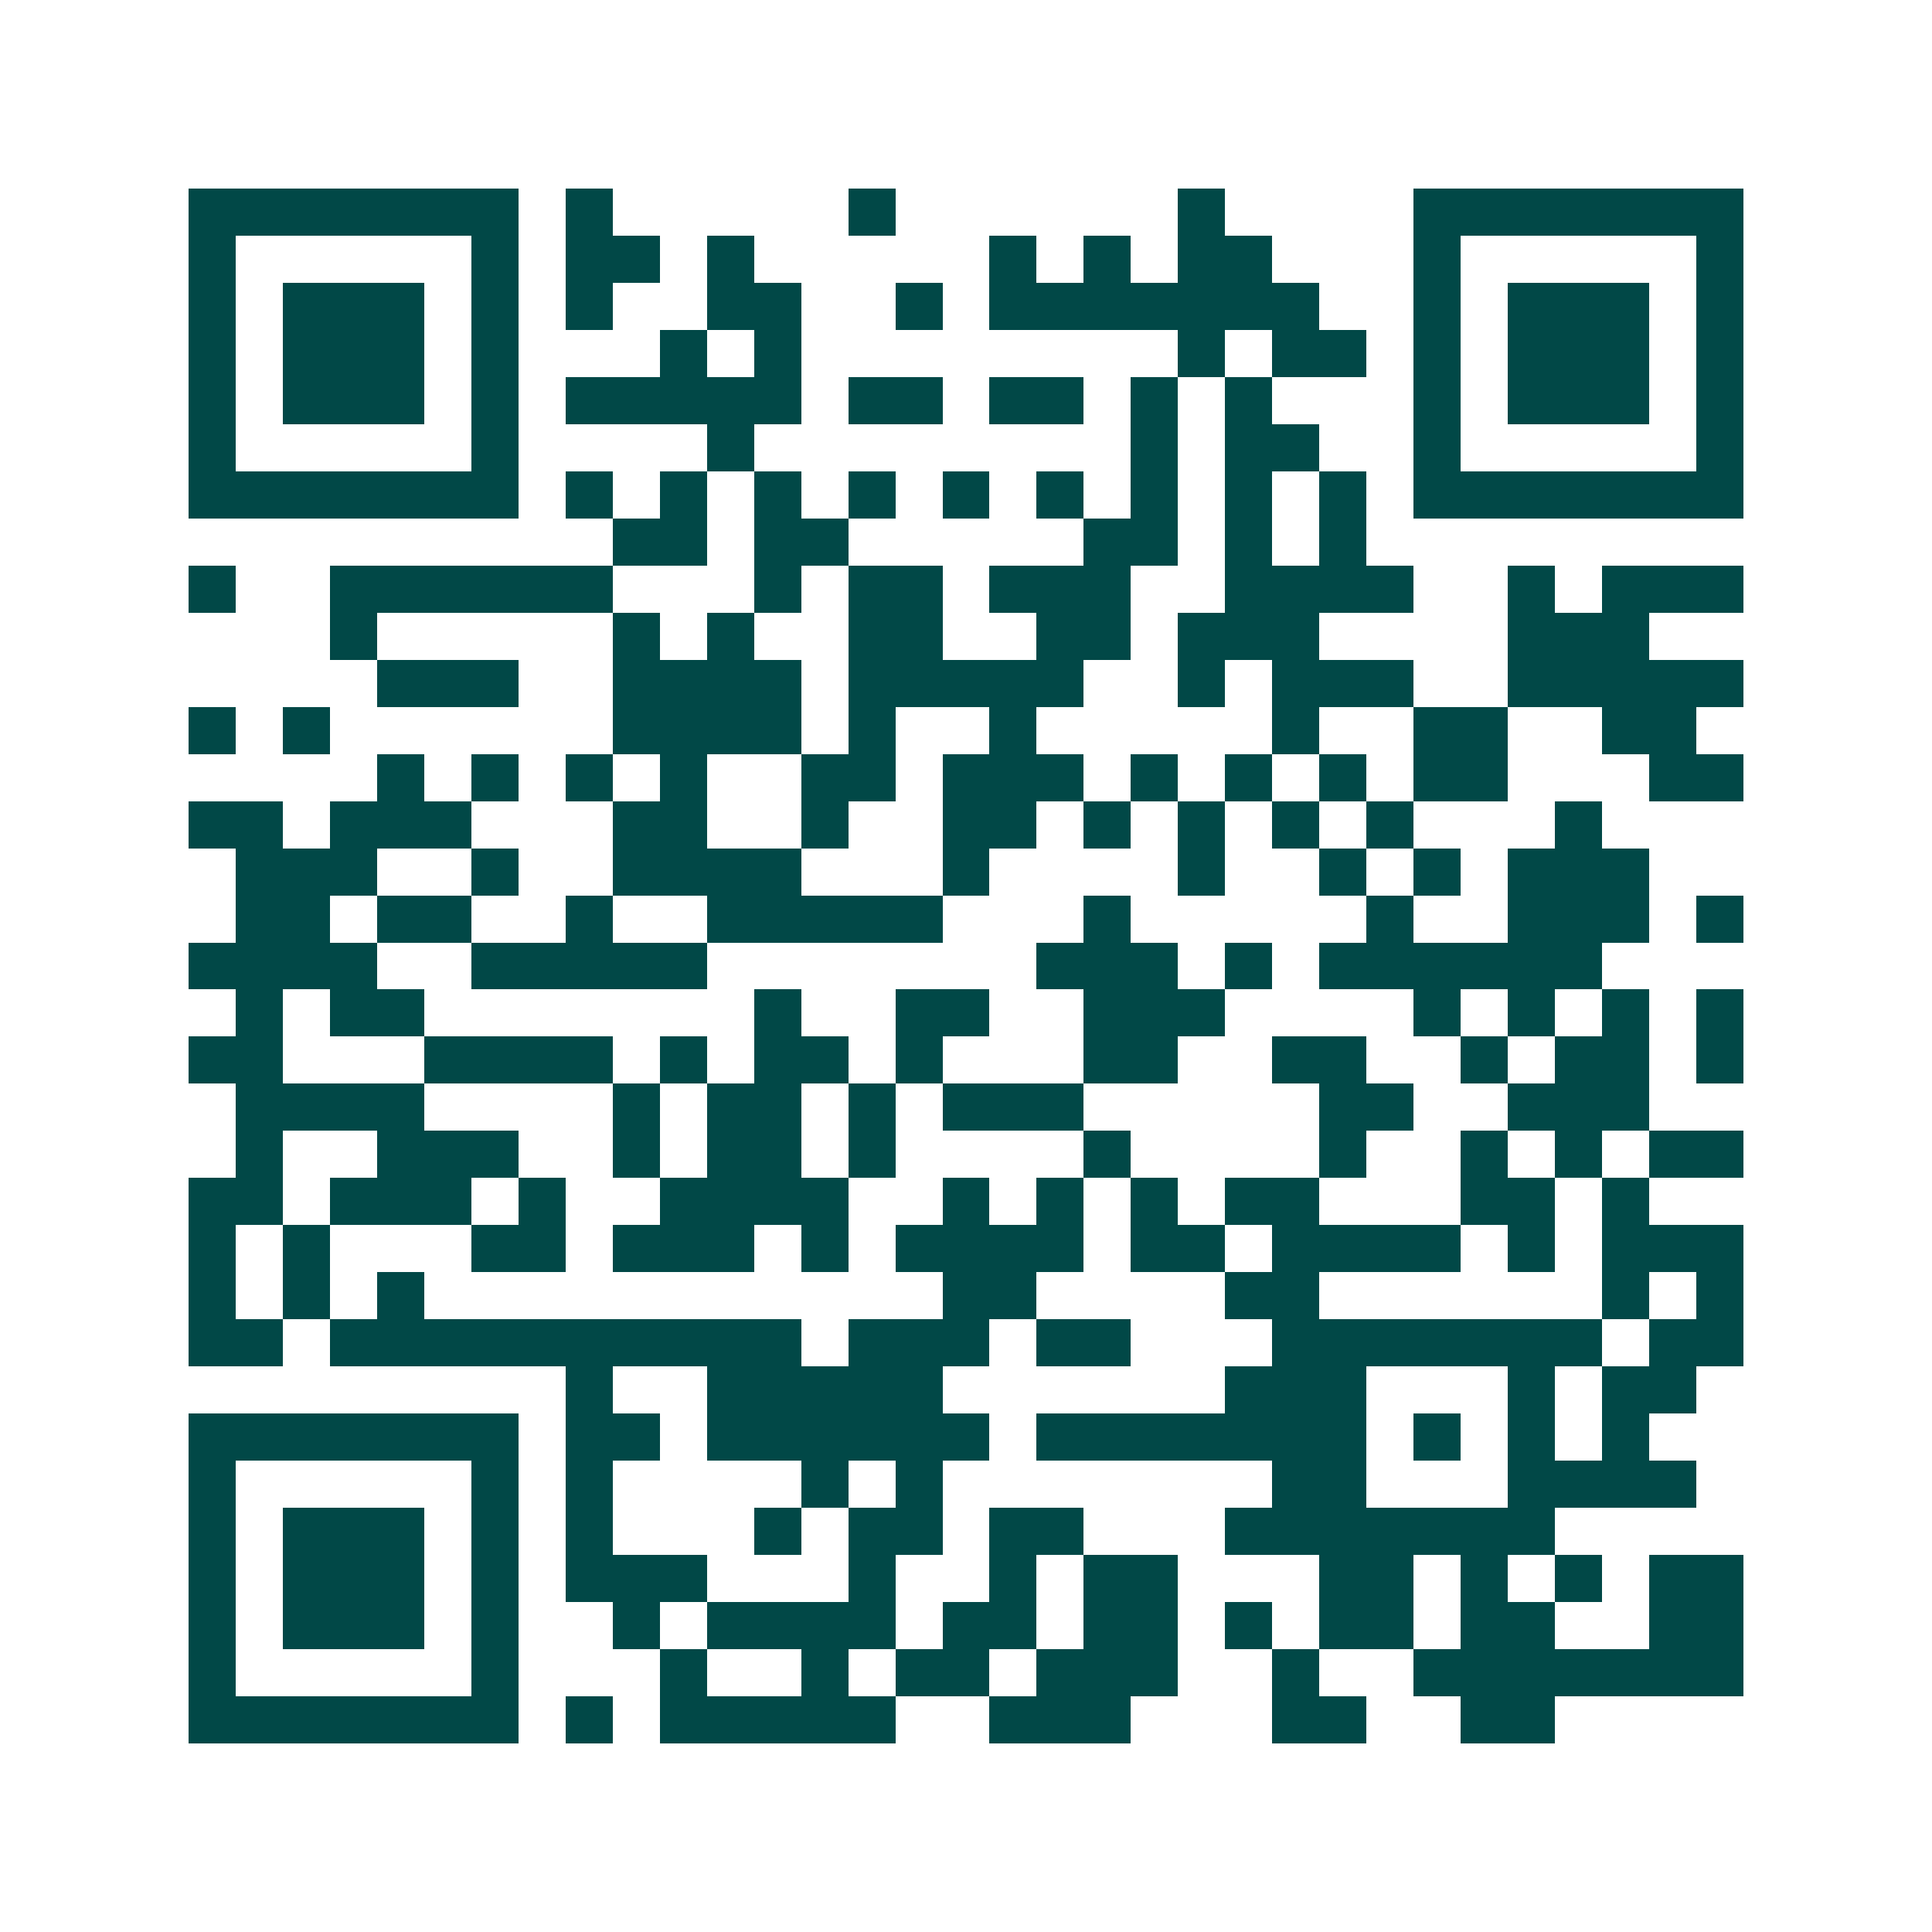 <svg xmlns="http://www.w3.org/2000/svg" width="200" height="200" viewBox="0 0 41 41" shape-rendering="crispEdges"><path fill="#ffffff" d="M0 0h41v41H0z"/><path stroke="#014847" d="M4 4.5h7m1 0h1m5 0h1m6 0h1m4 0h7M4 5.5h1m5 0h1m1 0h2m1 0h1m5 0h1m1 0h1m1 0h2m3 0h1m5 0h1M4 6.5h1m1 0h3m1 0h1m1 0h1m2 0h2m2 0h1m1 0h7m2 0h1m1 0h3m1 0h1M4 7.5h1m1 0h3m1 0h1m3 0h1m1 0h1m8 0h1m1 0h2m1 0h1m1 0h3m1 0h1M4 8.5h1m1 0h3m1 0h1m1 0h5m1 0h2m1 0h2m1 0h1m1 0h1m3 0h1m1 0h3m1 0h1M4 9.5h1m5 0h1m4 0h1m8 0h1m1 0h2m2 0h1m5 0h1M4 10.5h7m1 0h1m1 0h1m1 0h1m1 0h1m1 0h1m1 0h1m1 0h1m1 0h1m1 0h1m1 0h7M13 11.5h2m1 0h2m5 0h2m1 0h1m1 0h1M4 12.5h1m2 0h6m3 0h1m1 0h2m1 0h3m2 0h4m2 0h1m1 0h3M7 13.5h1m5 0h1m1 0h1m2 0h2m2 0h2m1 0h3m4 0h3M8 14.5h3m2 0h4m1 0h5m2 0h1m1 0h3m2 0h5M4 15.5h1m1 0h1m6 0h4m1 0h1m2 0h1m5 0h1m2 0h2m2 0h2M8 16.5h1m1 0h1m1 0h1m1 0h1m2 0h2m1 0h3m1 0h1m1 0h1m1 0h1m1 0h2m3 0h2M4 17.5h2m1 0h3m3 0h2m2 0h1m2 0h2m1 0h1m1 0h1m1 0h1m1 0h1m3 0h1M5 18.5h3m2 0h1m2 0h4m3 0h1m4 0h1m2 0h1m1 0h1m1 0h3M5 19.5h2m1 0h2m2 0h1m2 0h5m3 0h1m5 0h1m2 0h3m1 0h1M4 20.5h4m2 0h5m7 0h3m1 0h1m1 0h6M5 21.5h1m1 0h2m7 0h1m2 0h2m2 0h3m4 0h1m1 0h1m1 0h1m1 0h1M4 22.5h2m3 0h4m1 0h1m1 0h2m1 0h1m3 0h2m2 0h2m2 0h1m1 0h2m1 0h1M5 23.5h4m4 0h1m1 0h2m1 0h1m1 0h3m5 0h2m2 0h3M5 24.5h1m2 0h3m2 0h1m1 0h2m1 0h1m4 0h1m4 0h1m2 0h1m1 0h1m1 0h2M4 25.5h2m1 0h3m1 0h1m2 0h4m2 0h1m1 0h1m1 0h1m1 0h2m3 0h2m1 0h1M4 26.5h1m1 0h1m3 0h2m1 0h3m1 0h1m1 0h4m1 0h2m1 0h4m1 0h1m1 0h3M4 27.5h1m1 0h1m1 0h1m11 0h2m4 0h2m6 0h1m1 0h1M4 28.5h2m1 0h10m1 0h3m1 0h2m3 0h7m1 0h2M12 29.5h1m2 0h5m6 0h3m3 0h1m1 0h2M4 30.5h7m1 0h2m1 0h6m1 0h7m1 0h1m1 0h1m1 0h1M4 31.5h1m5 0h1m1 0h1m4 0h1m1 0h1m7 0h2m3 0h4M4 32.5h1m1 0h3m1 0h1m1 0h1m3 0h1m1 0h2m1 0h2m3 0h7M4 33.5h1m1 0h3m1 0h1m1 0h3m3 0h1m2 0h1m1 0h2m3 0h2m1 0h1m1 0h1m1 0h2M4 34.5h1m1 0h3m1 0h1m2 0h1m1 0h4m1 0h2m1 0h2m1 0h1m1 0h2m1 0h2m2 0h2M4 35.5h1m5 0h1m3 0h1m2 0h1m1 0h2m1 0h3m2 0h1m2 0h7M4 36.5h7m1 0h1m1 0h5m2 0h3m3 0h2m2 0h2"/></svg>
